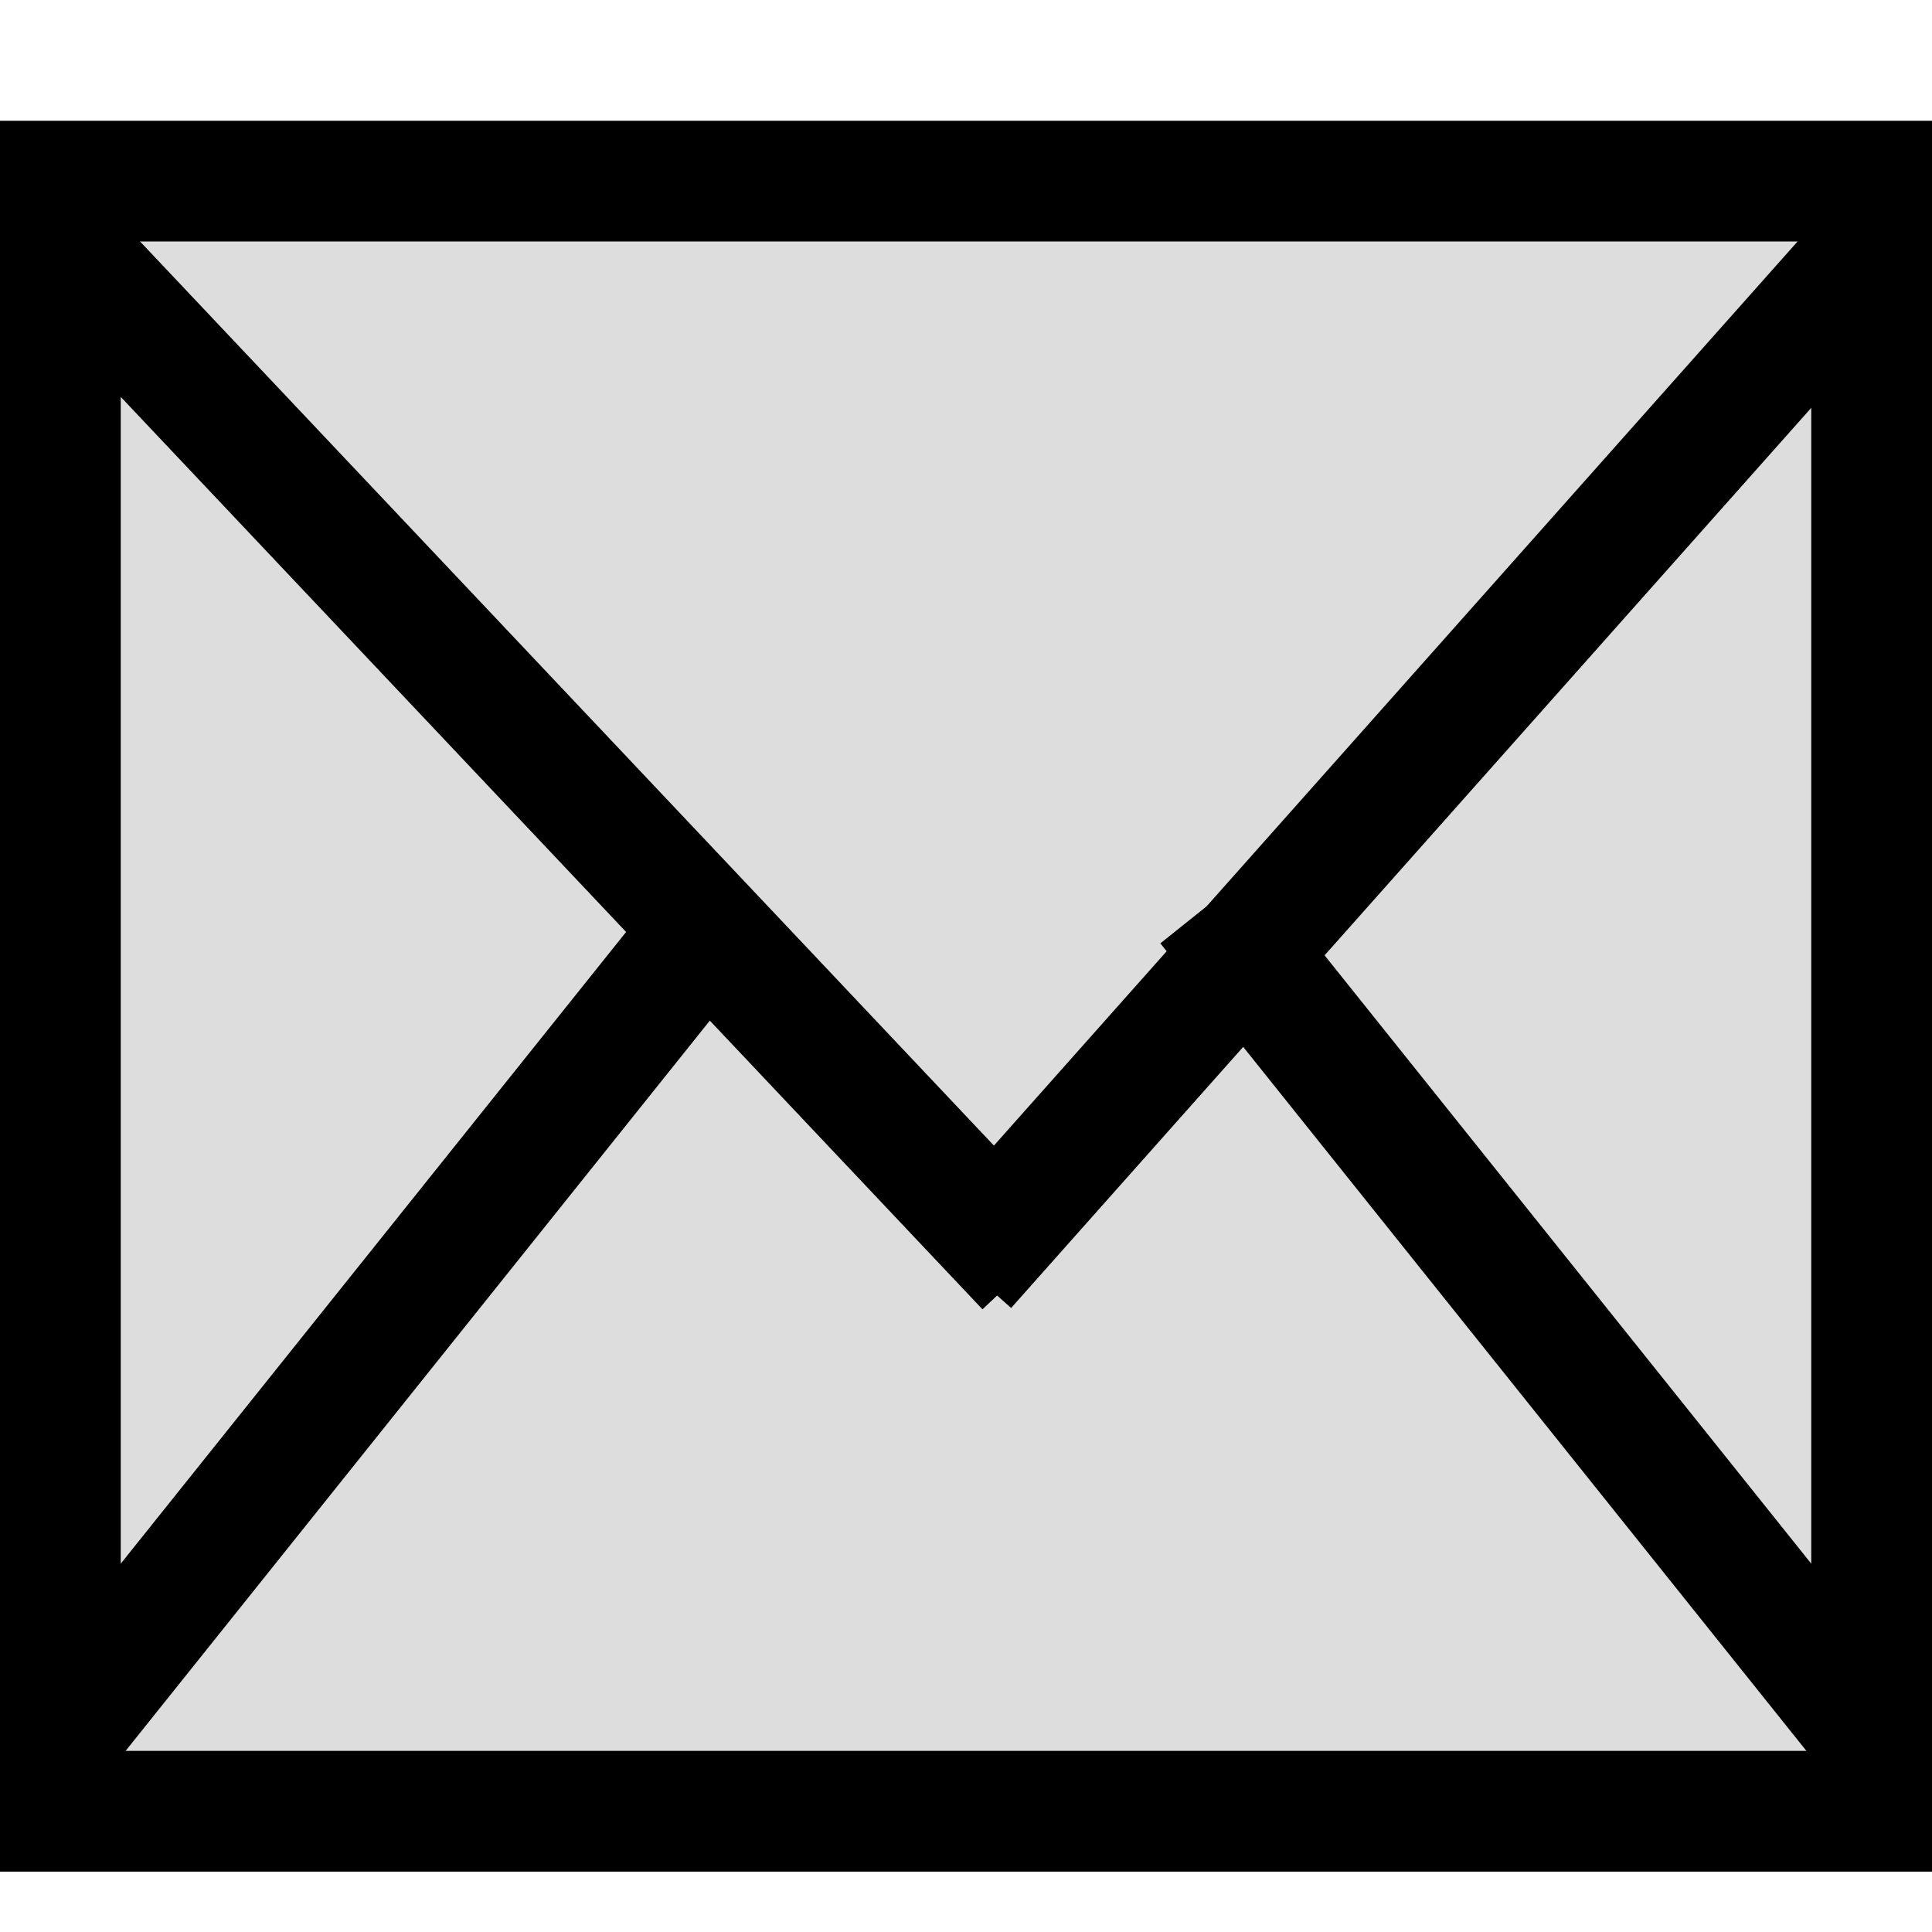 <svg viewBox="0 0 32 32" xmlns="http://www.w3.org/2000/svg">
    <rect x='0' y='2' width='32' height='29' style='fill: #000000;'></rect>
    <rect x='2' y='4' width='28' height='25' style='fill: #DDDDDD'></rect>
    <line x1="0" y1="3" x2="17" y2="21" style='stroke:#000000;stroke-width:2'></line>
    <line x1="32" y1="3" x2="16" y2="21" style='stroke:#000000;stroke-width:2'></line>
    <line x1="0" y1="30" x2="12" y2="15" style='stroke:#000000;stroke-width:2'></line>
    <line x1="32" y1="30" x2="20" y2="15" style='stroke:#000000;stroke-width:2'></line>
</svg>